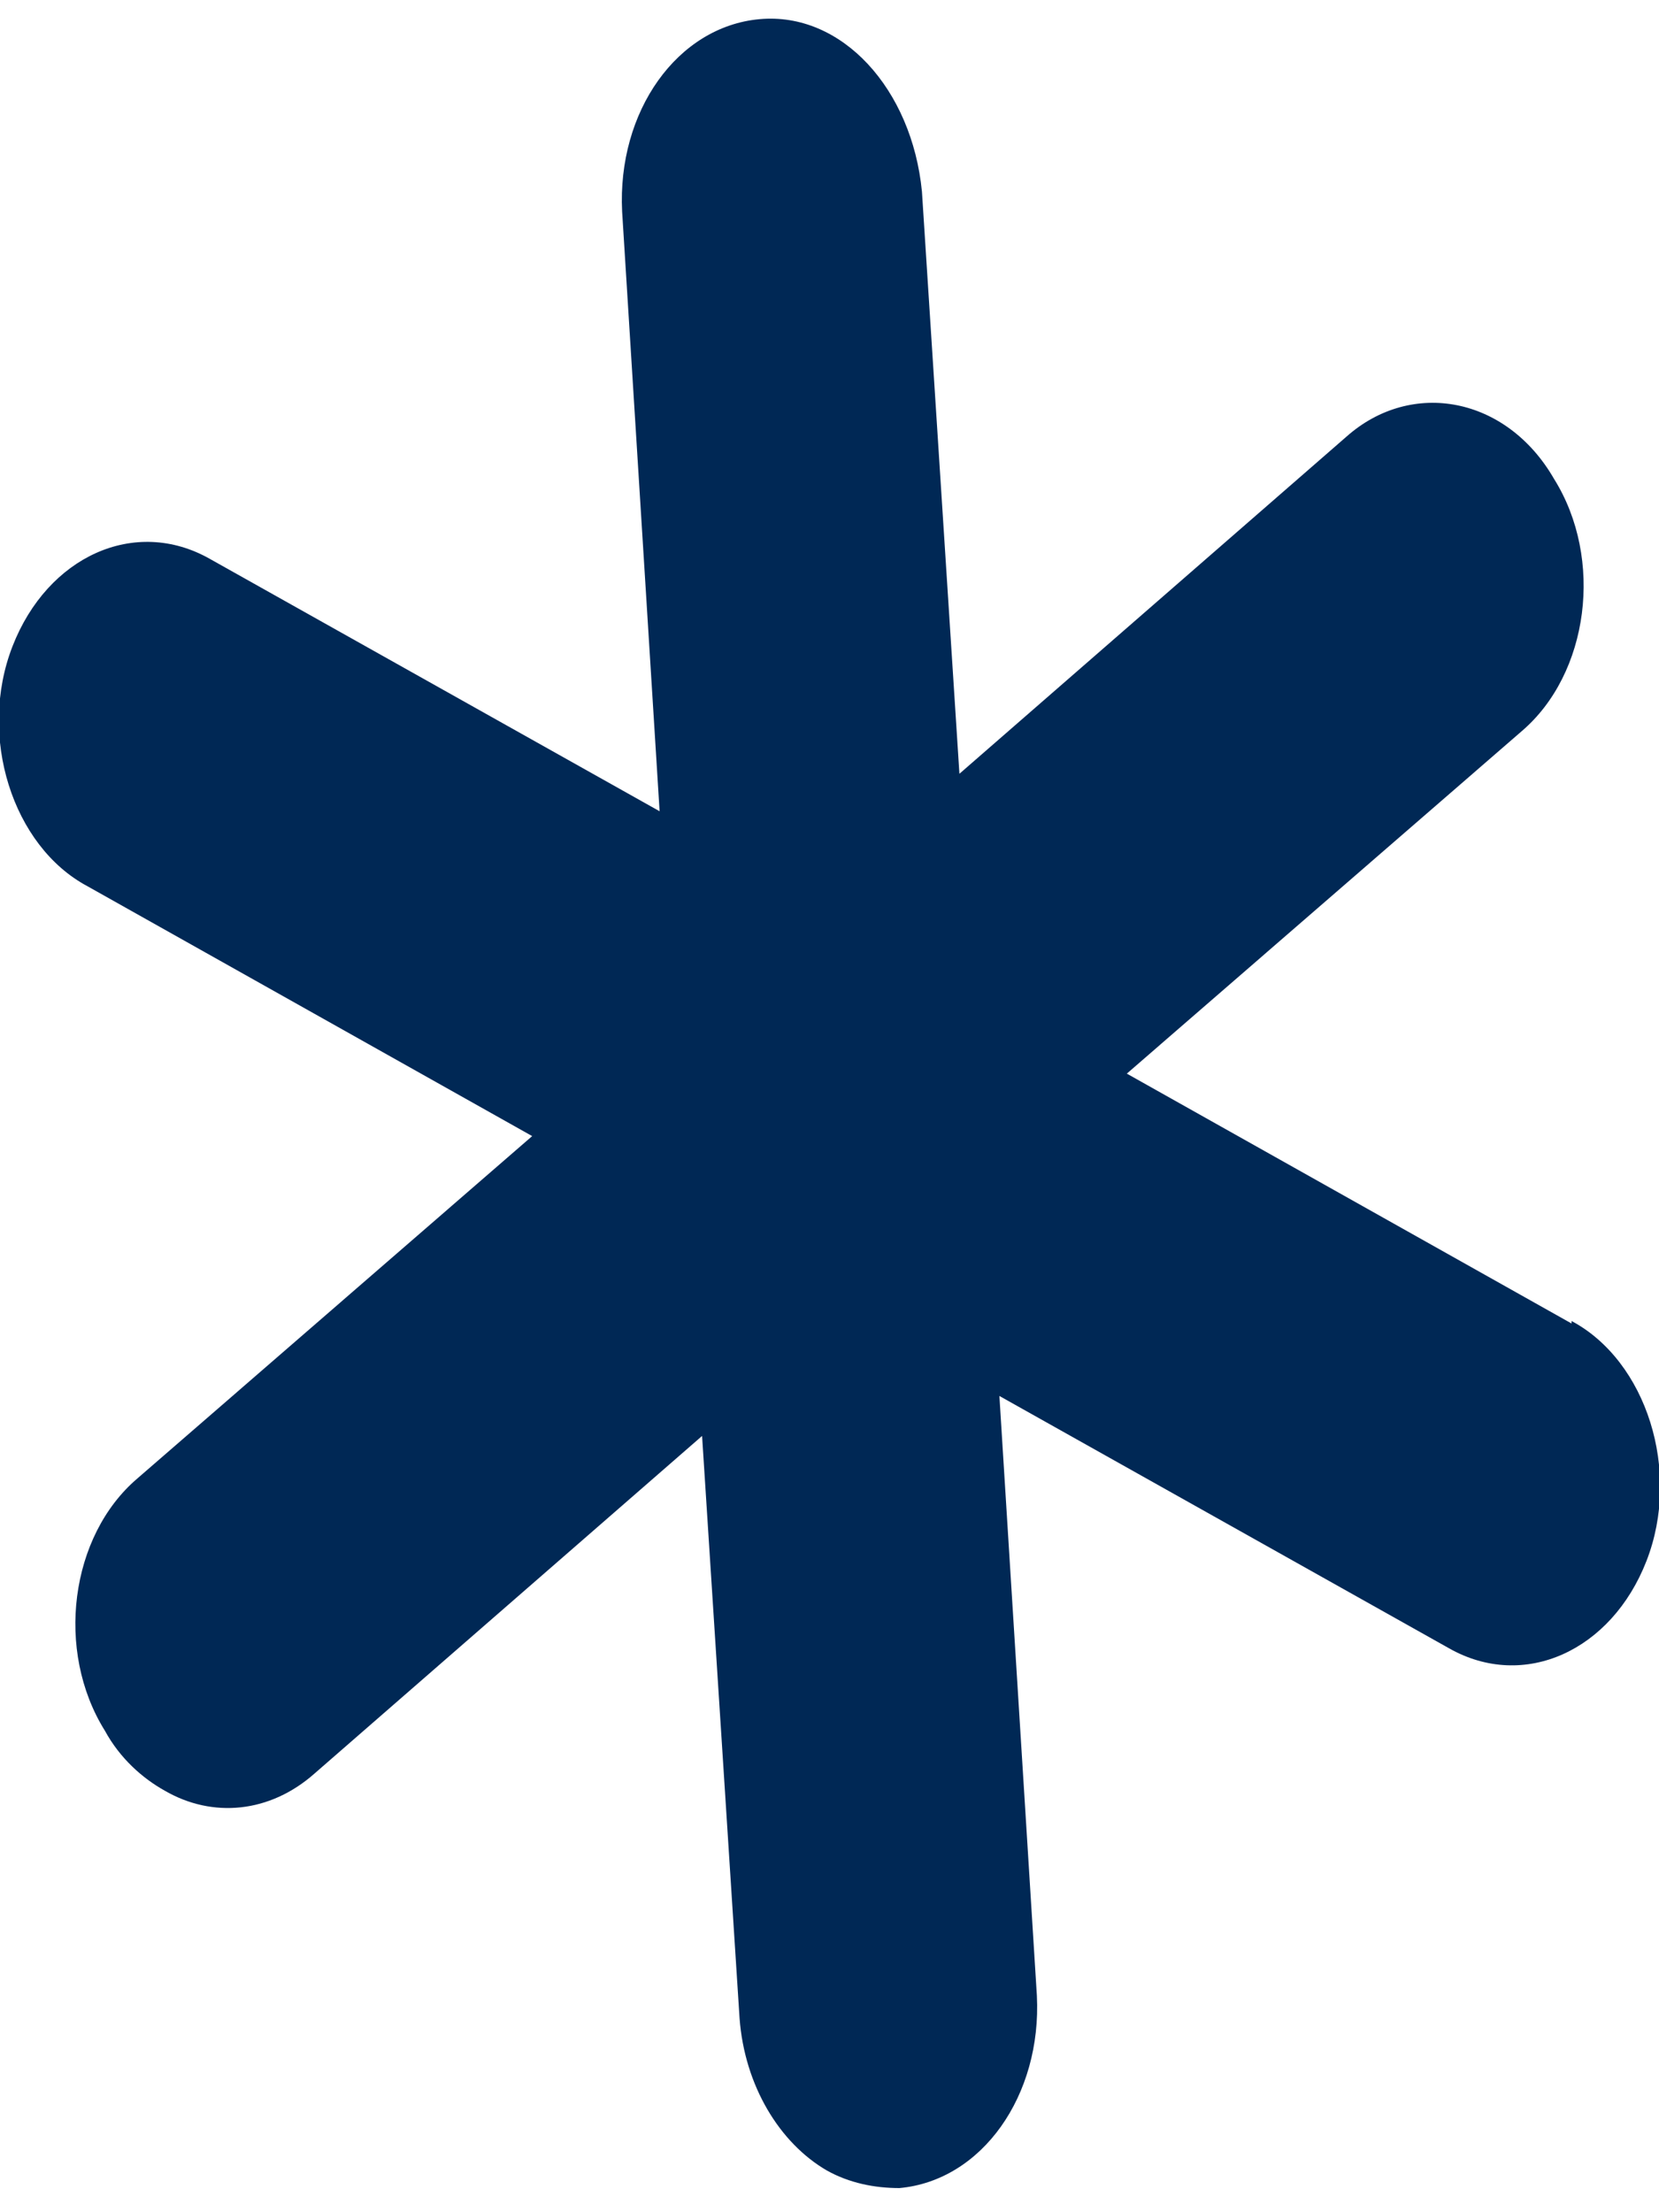 <?xml version="1.0" encoding="UTF-8"?><svg xmlns="http://www.w3.org/2000/svg" id="Isolation_Mode66eafd9611dcb" viewBox="0 0 6.64 8.7" aria-hidden="true" width="6px" height="8px"><defs><linearGradient class="cerosgradient" data-cerosgradient="true" id="CerosGradient_idb1b8f1114" gradientUnits="userSpaceOnUse" x1="50%" y1="100%" x2="50%" y2="0%"><stop offset="0%" stop-color="#d1d1d1"/><stop offset="100%" stop-color="#d1d1d1"/></linearGradient><linearGradient/><style>.cls-1-66eafd9611dcb{fill:#002855;}</style></defs><path class="cls-1-66eafd9611dcb" d="M6.29,5.22l-1.78-1,1.58-1.37c.27-.23.33-.69.13-1.01-.19-.33-.57-.4-.83-.17l-1.55,1.35-.15-2.33C3.65.28,3.37-.03,3.04,0c-.33.03-.57.37-.55.77l.15,2.4-1.8-1.01c-.3-.17-.65-.01-.79.35-.14.36,0,.8.3.96l1.78,1-1.58,1.37c-.27.23-.33.69-.13,1.01.06.11.15.19.24.24.19.11.42.09.6-.07l1.55-1.35.15,2.33c.02.27.16.5.35.61.09.05.19.07.29.07.33-.03.57-.37.55-.77l-.15-2.4,1.8,1.01c.3.17.65.01.79-.35.14-.36,0-.8-.3-.96Z"/></svg>